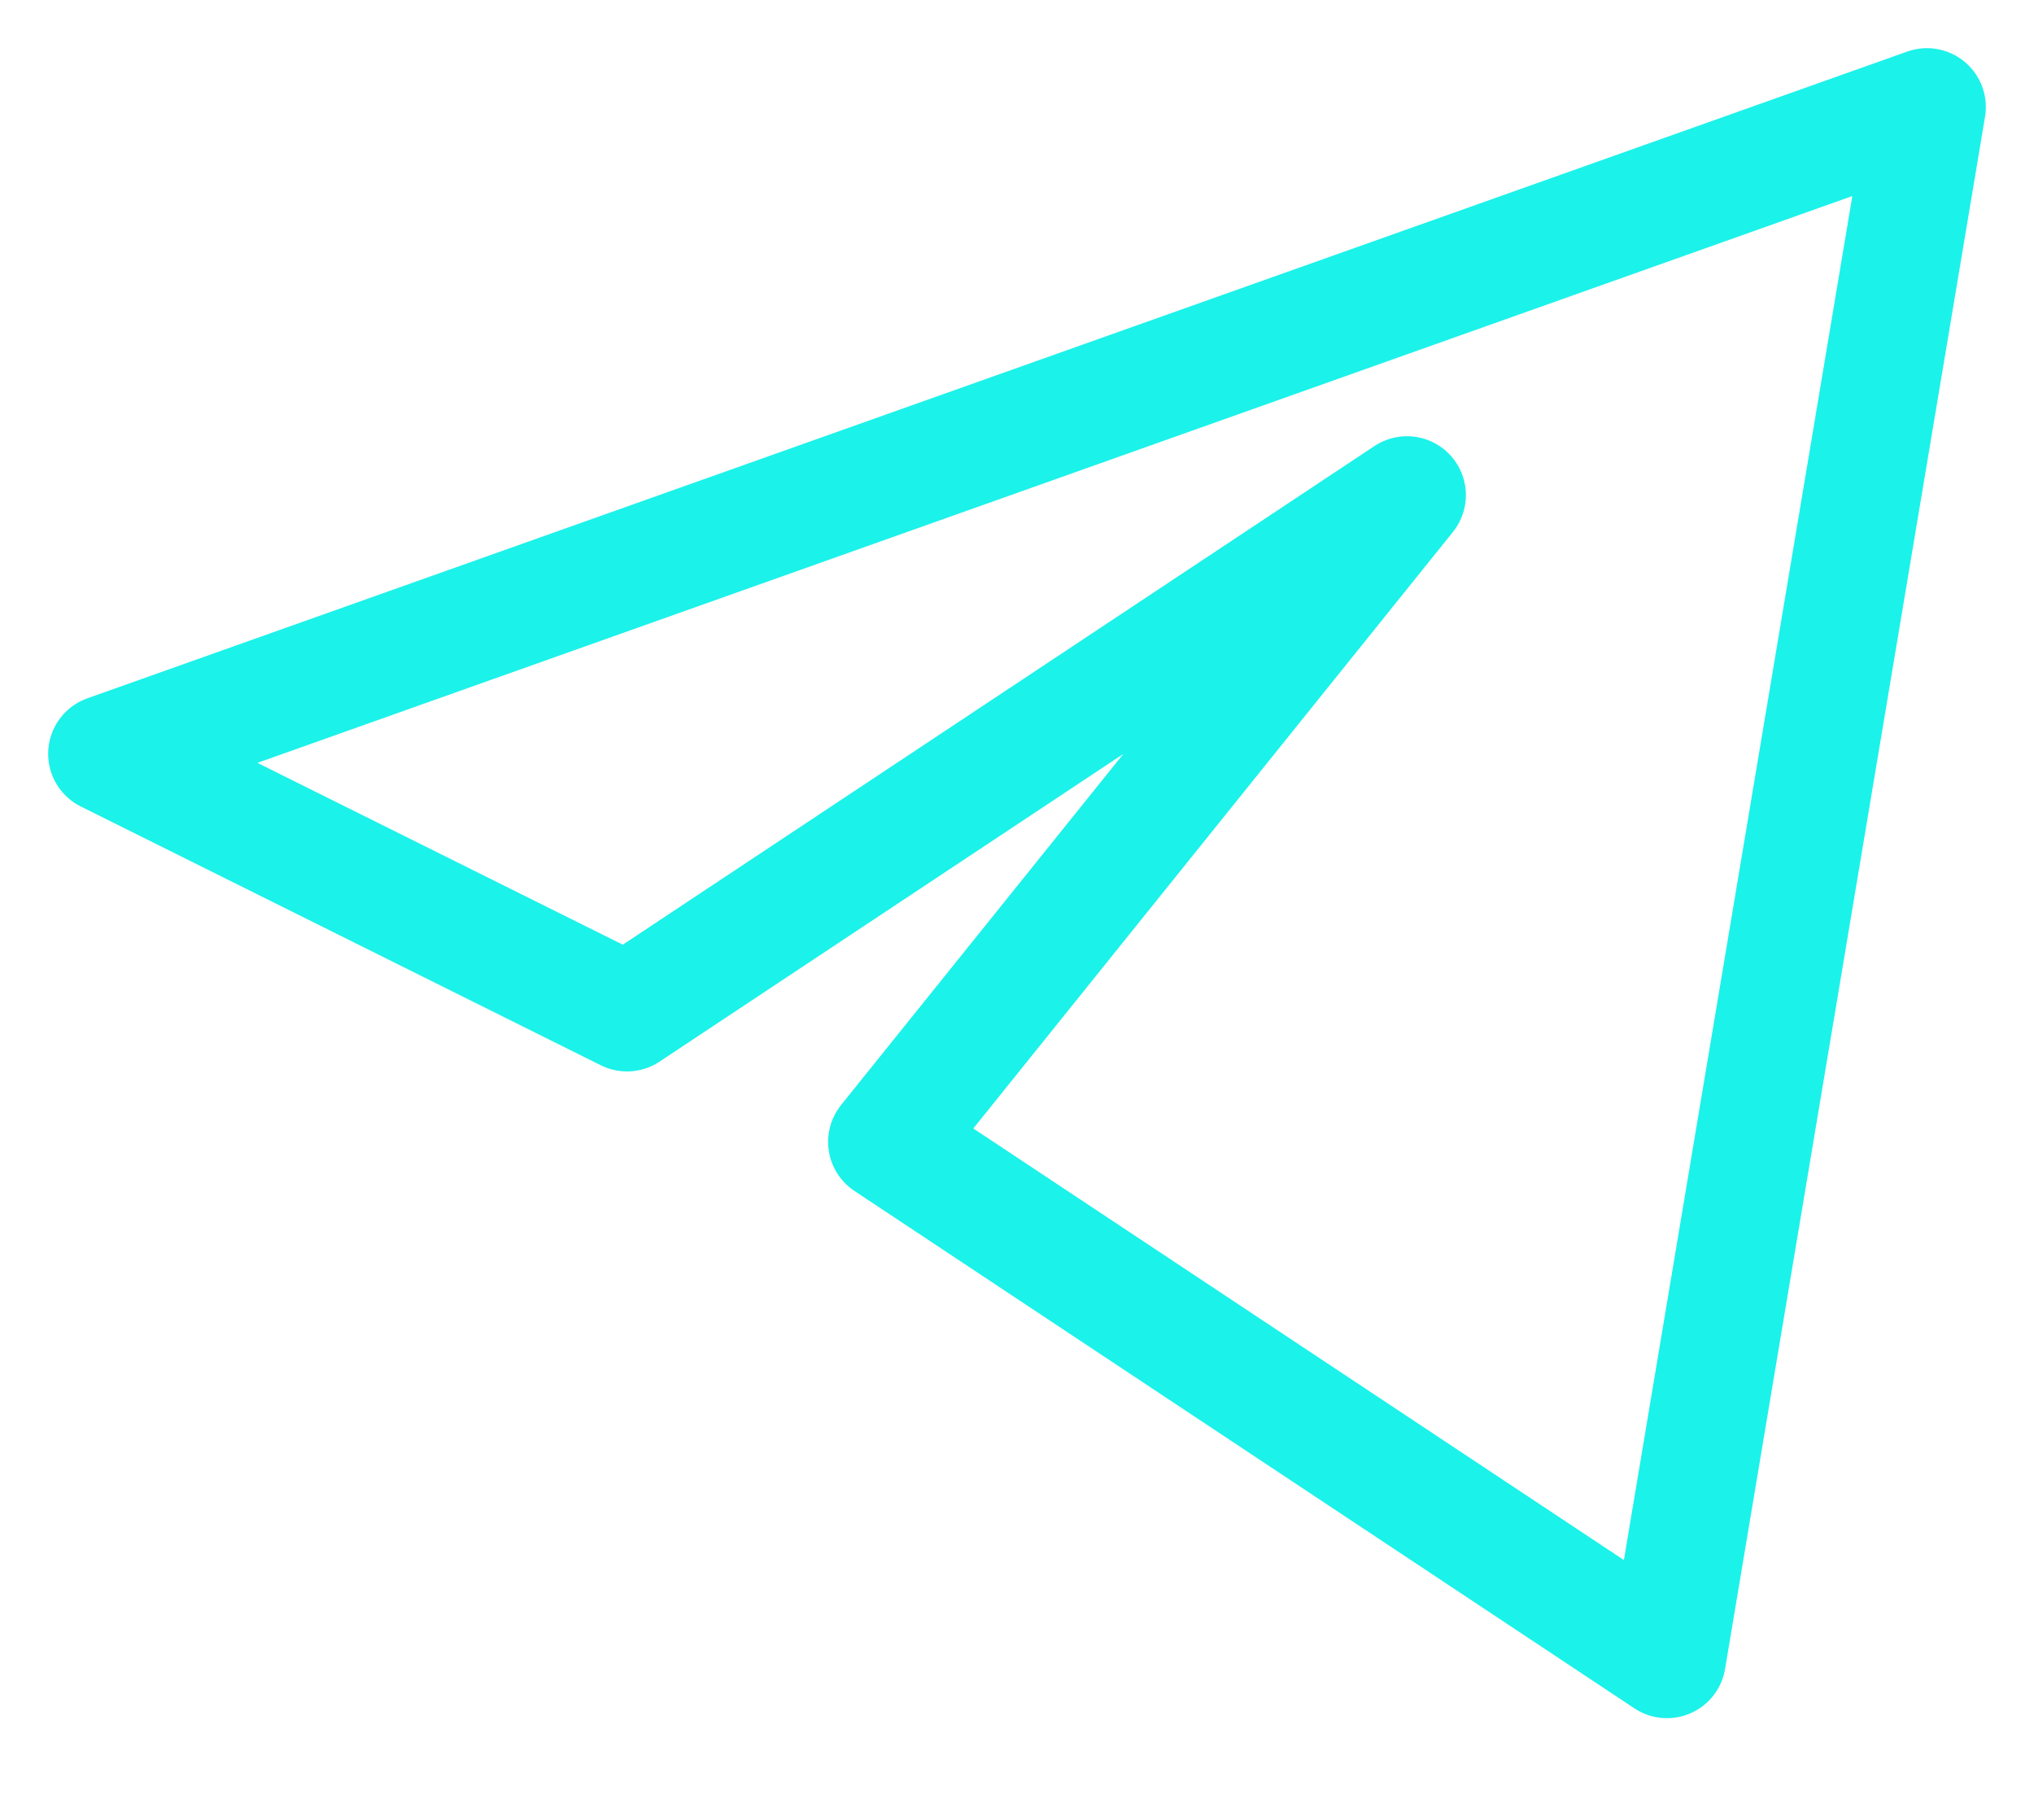 <?xml version="1.0" encoding="UTF-8"?> <svg xmlns="http://www.w3.org/2000/svg" width="38" height="34" viewBox="0 0 38 34" fill="none"> <path d="M36 2L2 14.083L11.714 18.917L26.286 9.25L16.571 21.333L31.143 31L36 2Z" stroke="#1BF2EA" stroke-width="2.2" stroke-linejoin="round"></path> </svg> 